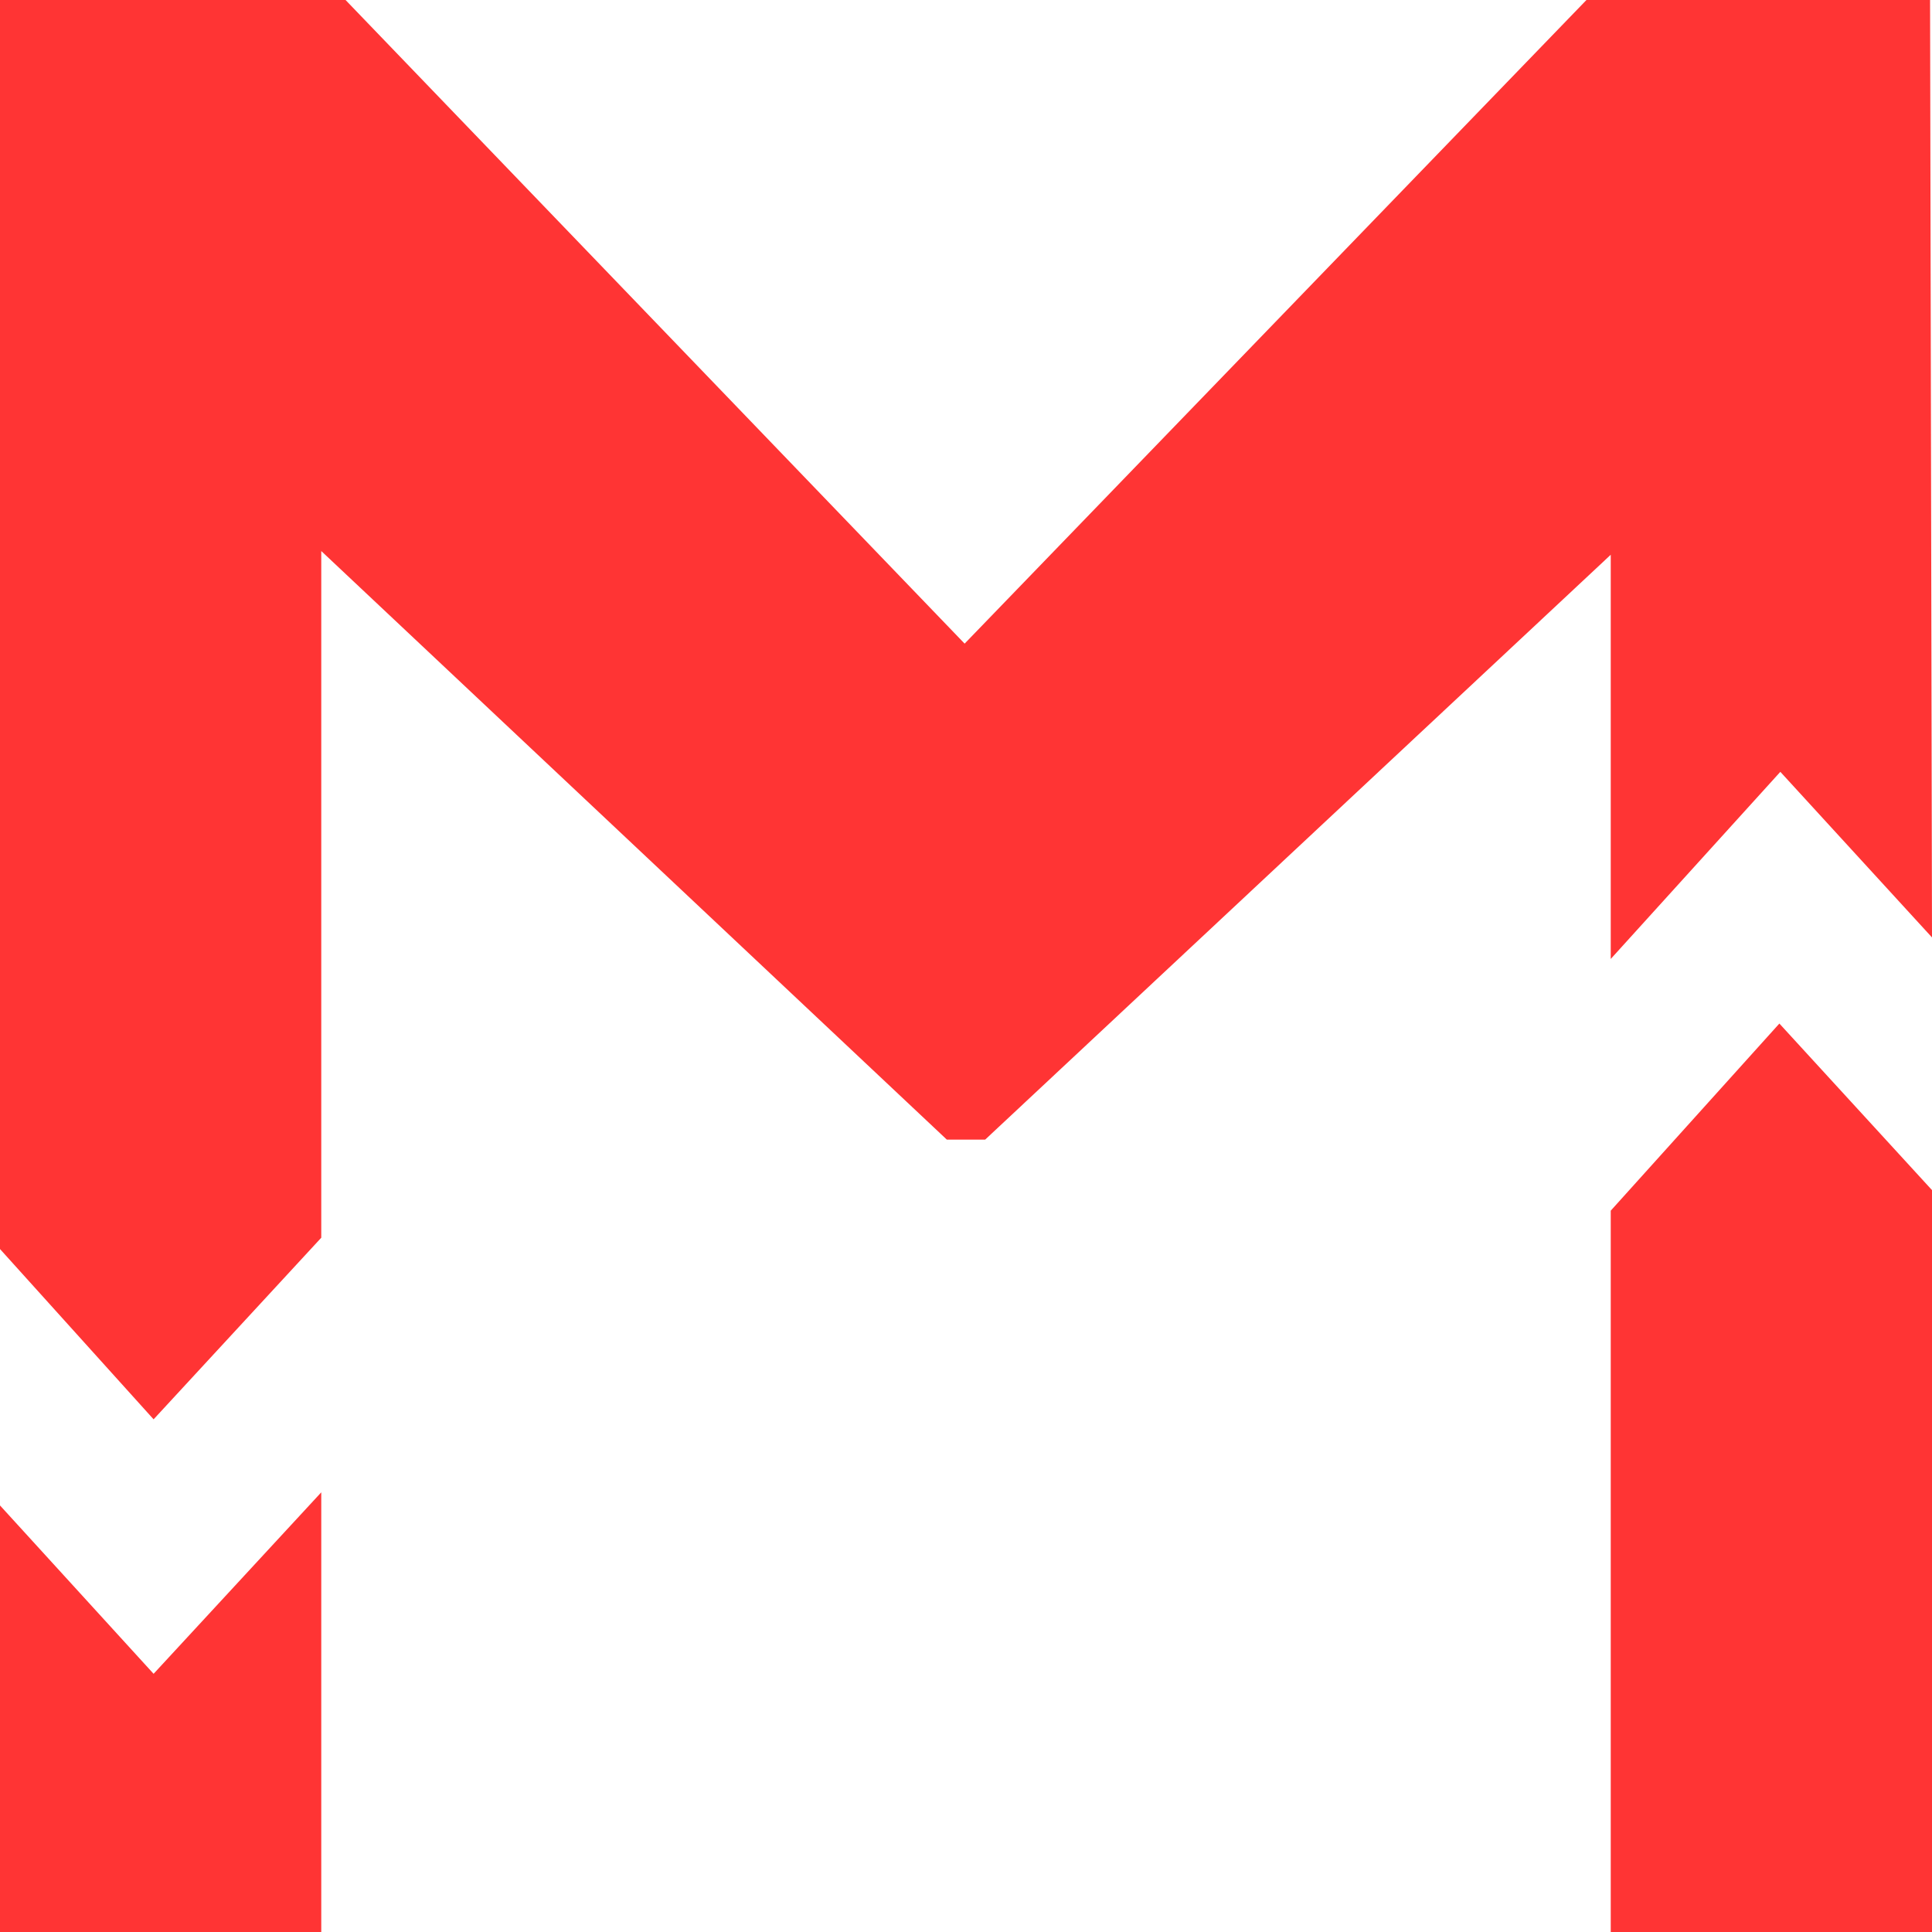 <svg width="14" height="14" viewBox="0 0 14 14" fill="none" xmlns="http://www.w3.org/2000/svg">
<path d="M2.328 14H0V10.909L1.113 12.129L2.328 10.814V14ZM14 14H11.672V8.773L12.894 7.417L14 8.624V14ZM14 6.793L12.901 5.593L11.672 6.949V4.02L7.139 8.258H6.861L2.328 3.993V8.969L1.113 10.285L0 9.051V0H2.504L6.99 4.664L11.496 0H13.986L14 6.793Z" fill="#FF3434"/>
</svg>